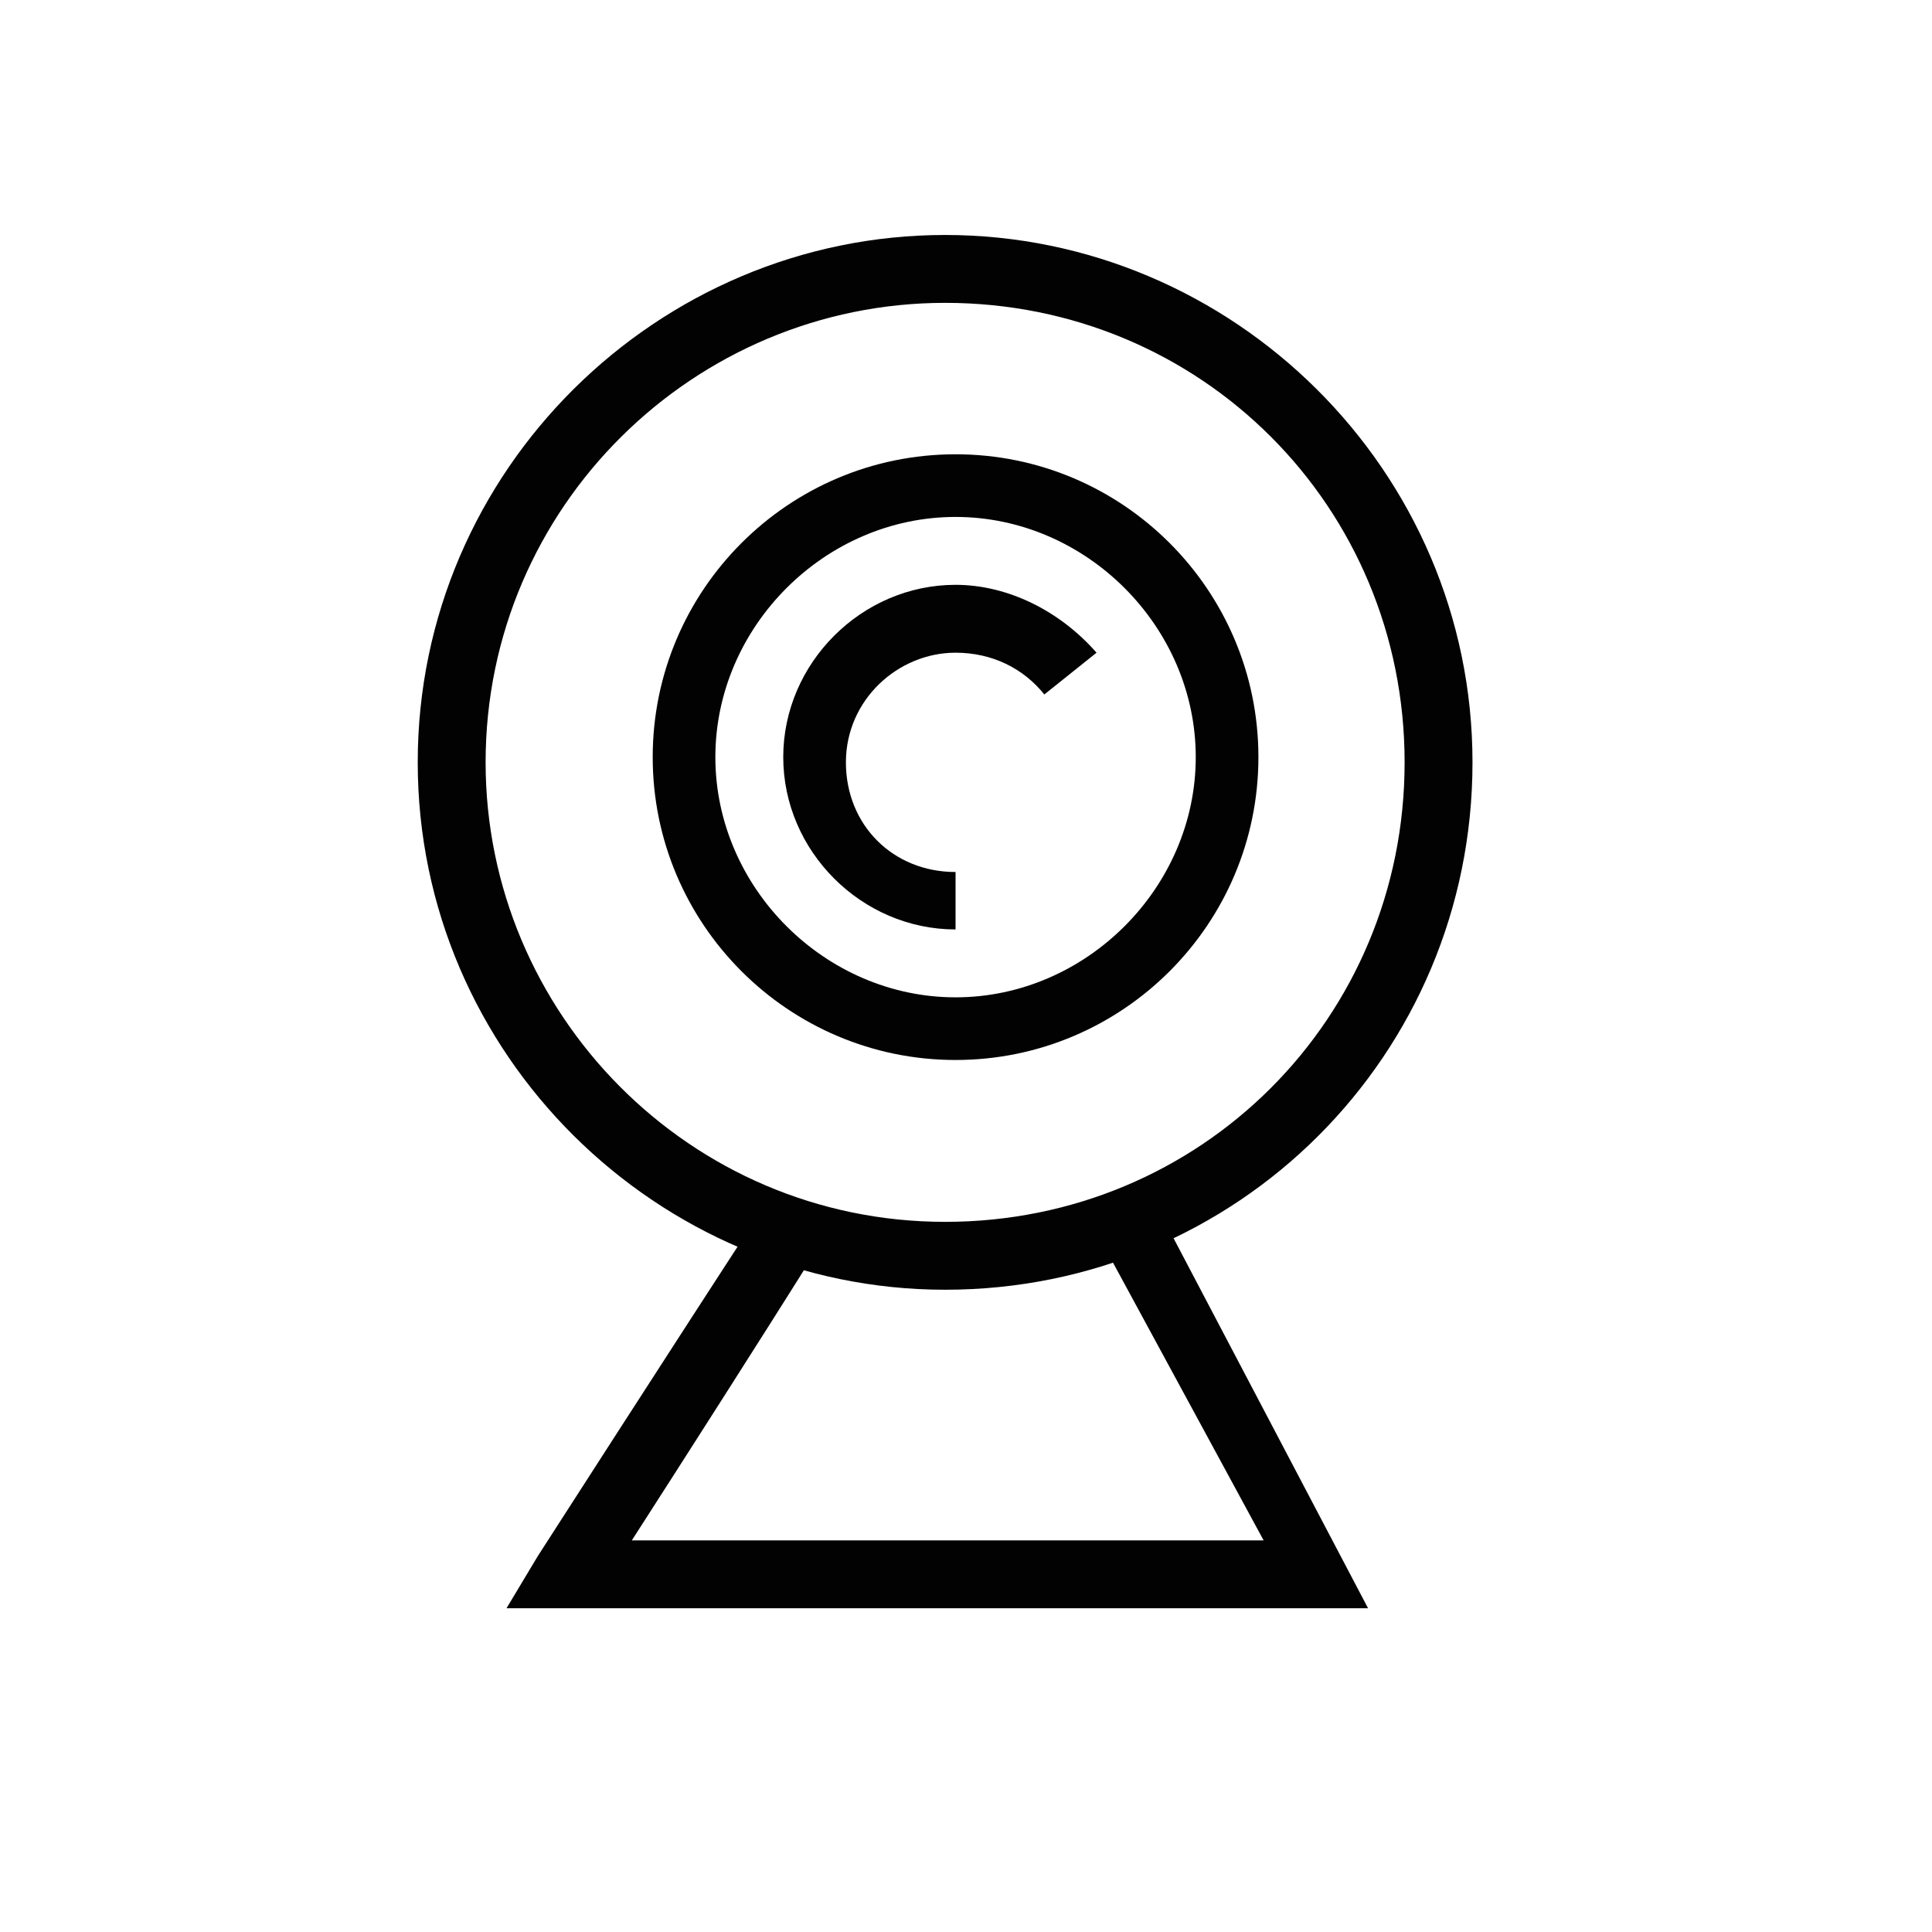 <?xml version="1.0" encoding="utf-8"?>
<!-- Generator: Adobe Illustrator 23.0.6, SVG Export Plug-In . SVG Version: 6.00 Build 0)  -->
<svg version="1.1" xmlns="http://www.w3.org/2000/svg" xmlns:xlink="http://www.w3.org/1999/xlink" x="0px" y="0px"
	 viewBox="0 0 37 37" style="enable-background:new 0 0 37 37;" xml:space="preserve">
<style type="text/css">
	.st0{display:none;}
	.st1{display:inline;}
	.st2{fill:#020203;}
	.st3{display:inline;fill:#020203;}
</style>
<g id="jobs" class="st0">
	<g class="st1">
		<g>
			<g>
				<polygon class="st2" points="21.6,24.5 18.9,21 19.9,20.3 21.4,22.3 22.5,20.4 23.6,21.1 				"/>
				<path class="st2" d="M17.1,32l-0.8-2.9l0.4-0.2c0.1,0,1.4-0.9,3.8-1.5c2.3-0.6,4.1-0.7,4.2-0.7l0.4,0l1.6,4L25.6,31l-1.3-3.1
					c-0.7,0.1-2,0.3-3.6,0.7c-1.5,0.4-2.5,0.9-3.1,1.1l0.5,2L17.1,32z"/>
			</g>
		</g>
		<g>
			<path class="st2" d="M27.8,21.2H7.9l-0.1-0.1c-0.1-0.1-1.4-0.7-2-1.5c-0.6-0.8-1.2-2.2-1.2-2.3l-0.3-0.8l27.9,0l-0.3,0.8
				c0,0.1-0.6,1.7-1.6,2.5c-0.9,0.8-2.3,1.3-2.4,1.3L27.8,21.2z M8.2,20h19.4c0.3-0.1,1.3-0.5,1.9-1.1c0.3-0.3,0.7-0.8,0.9-1.2
				c-4,0-19.7,0-24.3,0c0.2,0.4,0.4,0.8,0.7,1.1C7.1,19.3,7.8,19.8,8.2,20z"/>
			
				<rect x="8.2" y="10.1" transform="matrix(0.707 -0.707 0.707 0.707 -6.578 10.027)" class="st2" width="1.2" height="5.7"/>
			<rect x="12.6" y="6.9" transform="matrix(0.896 -0.444 0.444 0.896 -2.993 6.91)" class="st2" width="1.2" height="5.9"/>
			
				<rect x="15.8" y="8.1" transform="matrix(2.962868e-02 -1 1 2.962868e-02 9.51 27.228)" class="st2" width="6" height="1.2"/>
			<rect x="21.3" y="9.1" transform="matrix(0.382 -0.924 0.924 0.382 6.041 28.401)" class="st2" width="6" height="1.2"/>
			
				<rect x="25.7" y="12.1" transform="matrix(0.739 -0.673 0.673 0.739 -1.064 22.584)" class="st2" width="5.9" height="1.2"/>
		</g>
	</g>
	<path class="st3" d="M25.3,20.6c-0.4,0.6-0.9,1.9-1.3,2.9c-0.1,0.2-0.2,0.4-0.2,0.6c-0.4,0.9-0.7,2.2-0.9,2.9l-4.4,1
		c-0.6-0.7-1.9-2.5-3.1-3.7c-0.5-0.5-0.9-1-1.5-1.6c-0.7-0.8-1.5-1.7-2.3-2.4l-0.8,0.9c0.7,0.6,1.5,1.5,2.2,2.3
		c0.5,0.6,1,1.2,1.5,1.7c1.4,1.4,3.2,3.8,3.2,3.9l0,0l3-0.9l3.3-0.7c0.1-0.5,0.5-1.9,0.9-2.8c0.1-0.2,0.2-0.4,0.2-0.6
		c0.3-0.9,0.9-2.3,1.3-2.9L25.3,20.6z"/>
</g>
<g id="bewertungen" class="st0">
	<path class="st1" d="M25,28.9L17.5,25L10,28.9l1.4-8.3l-6.1-5.9l8.4-1.2l3.7-7.6l3.7,7.6l8.4,1.2l-6.1,5.9L25,28.9z M8.2,15.6
		l4.6,4.5l-1.1,6.4l5.7-3l5.7,3l-1.1-6.4l4.6-4.5l-6.4-0.9l-2.9-5.8l-2.9,5.8L8.2,15.6z"/>
</g>
<g id="webcam">
	<path class="st2" d="M18.1,24.7c-5.5,0-10.1-4.5-10.1-10.1S12.6,4.5,18.1,4.5S28.2,9,28.2,14.6S23.7,24.7,18.1,24.7z M18.1,5.8
		c-4.8,0-8.8,3.9-8.8,8.8c0,4.8,3.9,8.8,8.8,8.8s8.8-3.9,8.8-8.8C26.9,9.7,23,5.8,18.1,5.8z"/>
	<path class="st2" d="M18.3,17.8c-1.8,0-3.3-1.5-3.3-3.3c0-1.8,1.5-3.3,3.3-3.3c1,0,2,0.5,2.7,1.3l-1,0.8c-0.4-0.5-1-0.8-1.7-0.8
		c-1.1,0-2.1,0.9-2.1,2.1s0.9,2.1,2.1,2.1V17.8z"/>
	<path class="st2" d="M18.3,20.3c-3.2,0-5.8-2.6-5.8-5.8c0-3.2,2.6-5.8,5.8-5.8s5.8,2.6,5.8,5.8C24.1,17.7,21.5,20.3,18.3,20.3z
		 M18.3,9.9c-2.5,0-4.6,2.1-4.6,4.6s2.1,4.6,4.6,4.6s4.6-2.1,4.6-4.6S20.8,9.9,18.3,9.9z"/>
	<path class="st2" d="M26.2,30.8H9.7l0.6-1c0,0,2.7-4.2,4.2-6.5l1.1,0.7c-1,1.6-2.6,4.1-3.5,5.5h12.1l-3.2-5.9l1.1-0.6L26.2,30.8z"
		/>
</g>
</svg>
